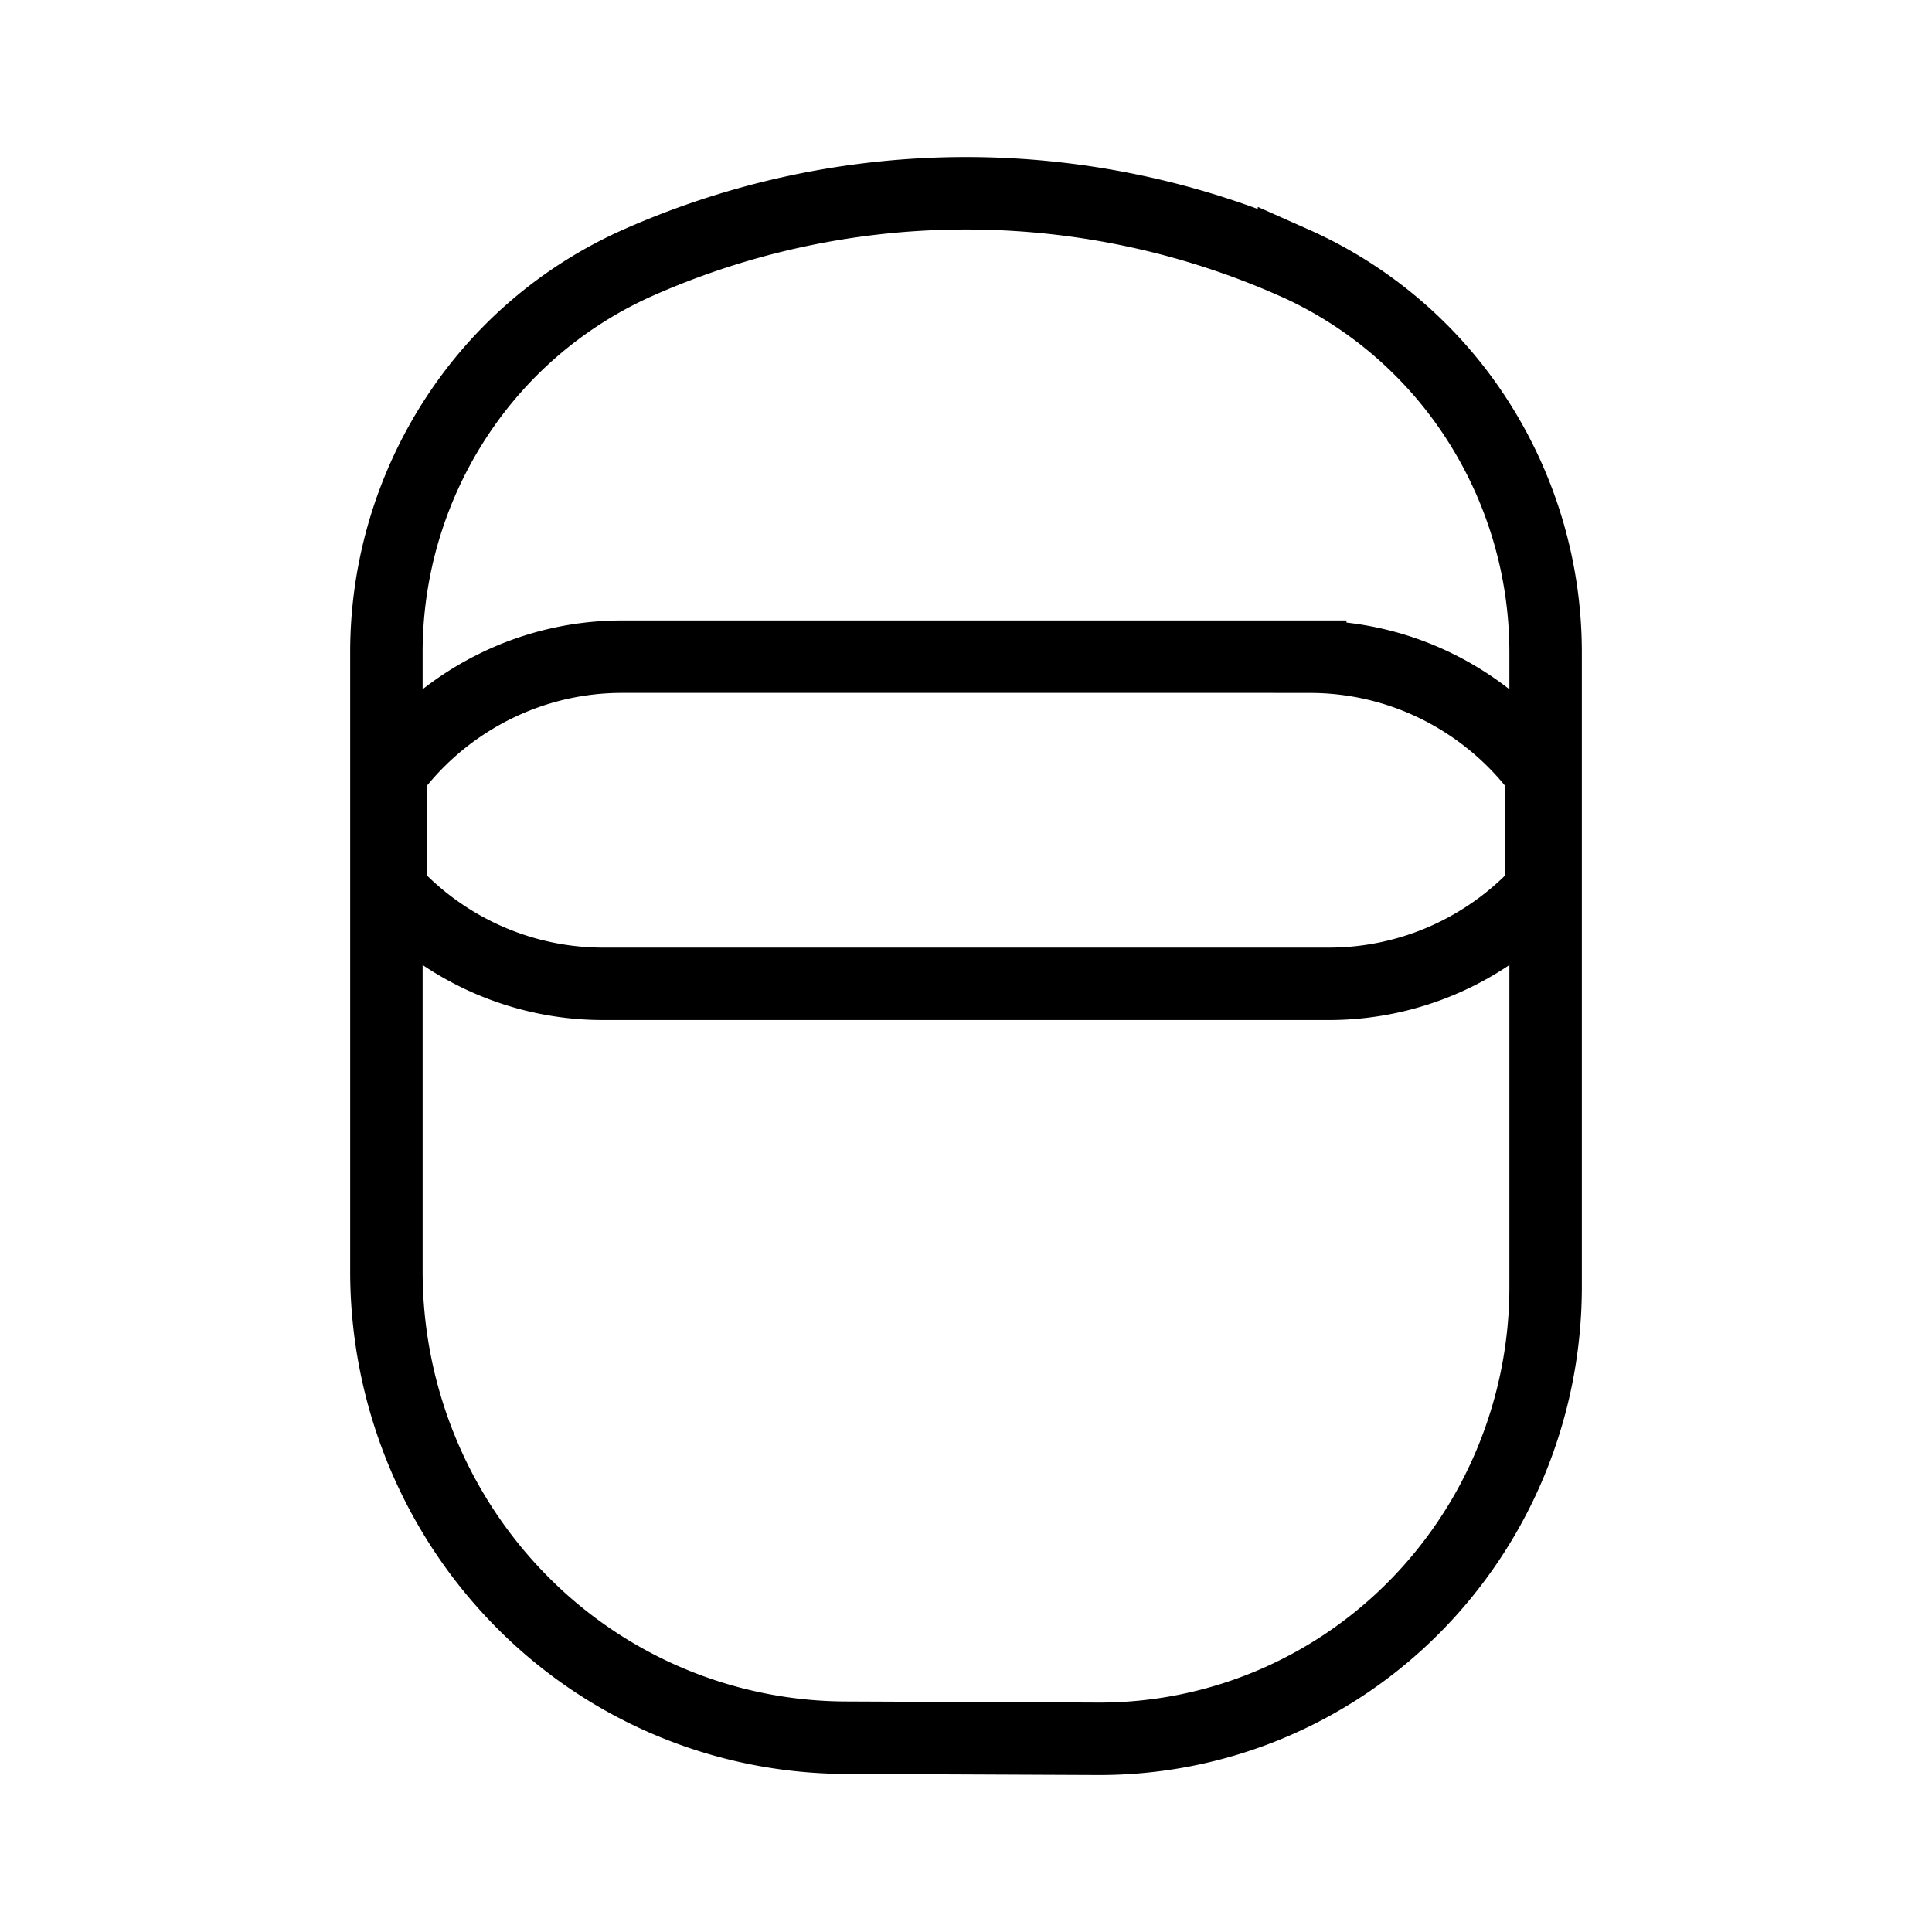 <svg width="40" height="40" viewBox="0 0 40 40" fill="none" xmlns="http://www.w3.org/2000/svg">
    <path d="M27.127 13.596H12.875c-.93 0-1.847.219-2.678.64a6.016 6.016 0 0 0-2.114 1.782v2.404a6.005 6.005 0 0 0 2 1.439 5.939 5.939 0 0 0 2.401.508h15.033a5.94 5.94 0 0 0 2.401-.508 6.004 6.004 0 0 0 2-1.439V16.02a6.016 6.016 0 0 0-2.113-1.783 5.934 5.934 0 0 0-2.678-.64z" stroke="#000" stroke-width="1.5" stroke-miterlimit="10"/>
    <path d="M26.791 5.439a16.758 16.758 0 0 0-13.582 0 8.724 8.724 0 0 0-3.791 3.248A8.89 8.89 0 0 0 8 13.507v12.816c0 2.553.999 5.003 2.777 6.812a9.469 9.469 0 0 0 6.712 2.842l5.234.023a9.133 9.133 0 0 0 3.547-.7 9.229 9.229 0 0 0 3.01-2.026 9.366 9.366 0 0 0 2.013-3.04A9.462 9.462 0 0 0 32 26.642V13.508a8.89 8.89 0 0 0-1.418-4.82 8.723 8.723 0 0 0-3.791-3.25z" stroke="#000" stroke-width="1.5" stroke-miterlimit="10"/>
</svg>
